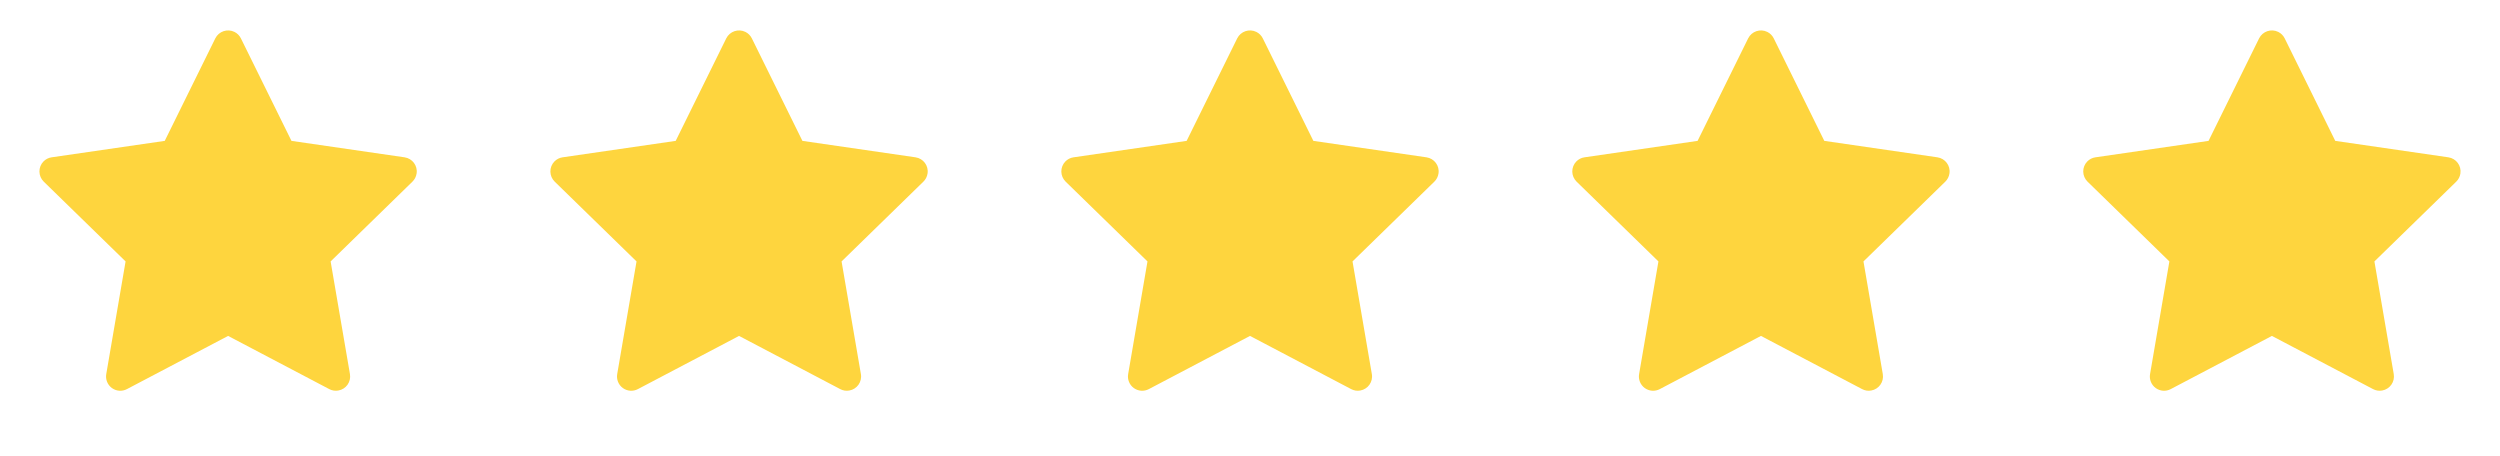 <?xml version="1.0" encoding="UTF-8"?> <svg xmlns="http://www.w3.org/2000/svg" width="137" height="25" viewBox="0 0 137 25" fill="none"> <path d="M22.17 8.621L15.972 7.72L13.201 2.102C13.125 1.948 13.001 1.824 12.847 1.748C12.461 1.558 11.992 1.716 11.799 2.102L9.028 7.72L2.83 8.621C2.659 8.645 2.502 8.726 2.383 8.848C2.238 8.996 2.158 9.196 2.161 9.404C2.164 9.611 2.249 9.809 2.397 9.954L6.882 14.326L5.823 20.5C5.798 20.644 5.814 20.792 5.869 20.927C5.923 21.062 6.015 21.179 6.133 21.265C6.251 21.35 6.39 21.401 6.536 21.412C6.681 21.422 6.827 21.391 6.956 21.323L12.5 18.408L18.044 21.323C18.196 21.404 18.372 21.431 18.54 21.401C18.965 21.328 19.25 20.925 19.177 20.5L18.118 14.326L22.602 9.954C22.725 9.834 22.805 9.678 22.83 9.507C22.895 9.08 22.598 8.684 22.17 8.621Z" fill="#FED53E"></path> <path d="M50.17 8.621L43.972 7.72L41.201 2.102C41.125 1.948 41.001 1.824 40.847 1.748C40.461 1.558 39.992 1.716 39.799 2.102L37.028 7.72L30.83 8.621C30.659 8.645 30.502 8.726 30.383 8.848C30.238 8.996 30.159 9.196 30.161 9.404C30.164 9.611 30.249 9.809 30.397 9.954L34.882 14.326L33.823 20.5C33.798 20.644 33.814 20.792 33.869 20.927C33.923 21.062 34.015 21.179 34.133 21.265C34.251 21.35 34.391 21.401 34.536 21.412C34.681 21.422 34.827 21.391 34.956 21.323L40.5 18.408L46.044 21.323C46.196 21.404 46.371 21.431 46.54 21.401C46.965 21.328 47.251 20.925 47.177 20.5L46.118 14.326L50.602 9.954C50.725 9.834 50.805 9.678 50.83 9.507C50.895 9.08 50.598 8.684 50.17 8.621Z" fill="#FED53E"></path> <path d="M78.17 8.621L71.972 7.72L69.201 2.102C69.125 1.948 69.001 1.824 68.847 1.748C68.461 1.558 67.992 1.716 67.799 2.102L65.028 7.72L58.83 8.621C58.659 8.645 58.502 8.726 58.383 8.848C58.238 8.996 58.158 9.196 58.161 9.404C58.164 9.611 58.249 9.809 58.397 9.954L62.882 14.326L61.823 20.5C61.798 20.644 61.814 20.792 61.869 20.927C61.923 21.062 62.015 21.179 62.133 21.265C62.251 21.35 62.391 21.401 62.536 21.412C62.681 21.422 62.827 21.391 62.956 21.323L68.5 18.408L74.044 21.323C74.196 21.404 74.371 21.431 74.54 21.401C74.965 21.328 75.251 20.925 75.177 20.5L74.118 14.326L78.603 9.954C78.725 9.834 78.805 9.678 78.83 9.507C78.895 9.08 78.598 8.684 78.17 8.621Z" fill="#FED53E"></path> <path d="M106.17 8.621L99.972 7.72L97.201 2.102C97.125 1.948 97.001 1.824 96.847 1.748C96.461 1.558 95.992 1.716 95.799 2.102L93.028 7.72L86.83 8.621C86.659 8.645 86.502 8.726 86.383 8.848C86.238 8.996 86.159 9.196 86.161 9.404C86.164 9.611 86.249 9.809 86.397 9.954L90.882 14.326L89.823 20.5C89.798 20.644 89.814 20.792 89.869 20.927C89.923 21.062 90.015 21.179 90.133 21.265C90.251 21.35 90.391 21.401 90.536 21.412C90.681 21.422 90.827 21.391 90.956 21.323L96.5 18.408L102.044 21.323C102.196 21.404 102.372 21.431 102.54 21.401C102.965 21.328 103.25 20.925 103.177 20.5L102.118 14.326L106.603 9.954C106.725 9.834 106.805 9.678 106.83 9.507C106.895 9.08 106.598 8.684 106.17 8.621Z" fill="#FED53E"></path> <path d="M134.17 8.621L127.972 7.72L125.201 2.102C125.125 1.948 125 1.824 124.847 1.748C124.461 1.558 123.992 1.716 123.799 2.102L121.028 7.72L114.83 8.621C114.659 8.645 114.502 8.726 114.383 8.848C114.238 8.996 114.158 9.196 114.161 9.404C114.164 9.611 114.249 9.809 114.397 9.954L118.882 14.326L117.823 20.5C117.798 20.644 117.814 20.792 117.869 20.927C117.923 21.062 118.015 21.179 118.133 21.265C118.251 21.35 118.39 21.401 118.536 21.412C118.681 21.422 118.827 21.391 118.956 21.323L124.5 18.408L130.044 21.323C130.196 21.404 130.372 21.431 130.54 21.401C130.965 21.328 131.25 20.925 131.177 20.5L130.118 14.326L134.603 9.954C134.725 9.834 134.805 9.678 134.83 9.507C134.895 9.08 134.598 8.684 134.17 8.621Z" fill="#FED53E"></path> </svg> 